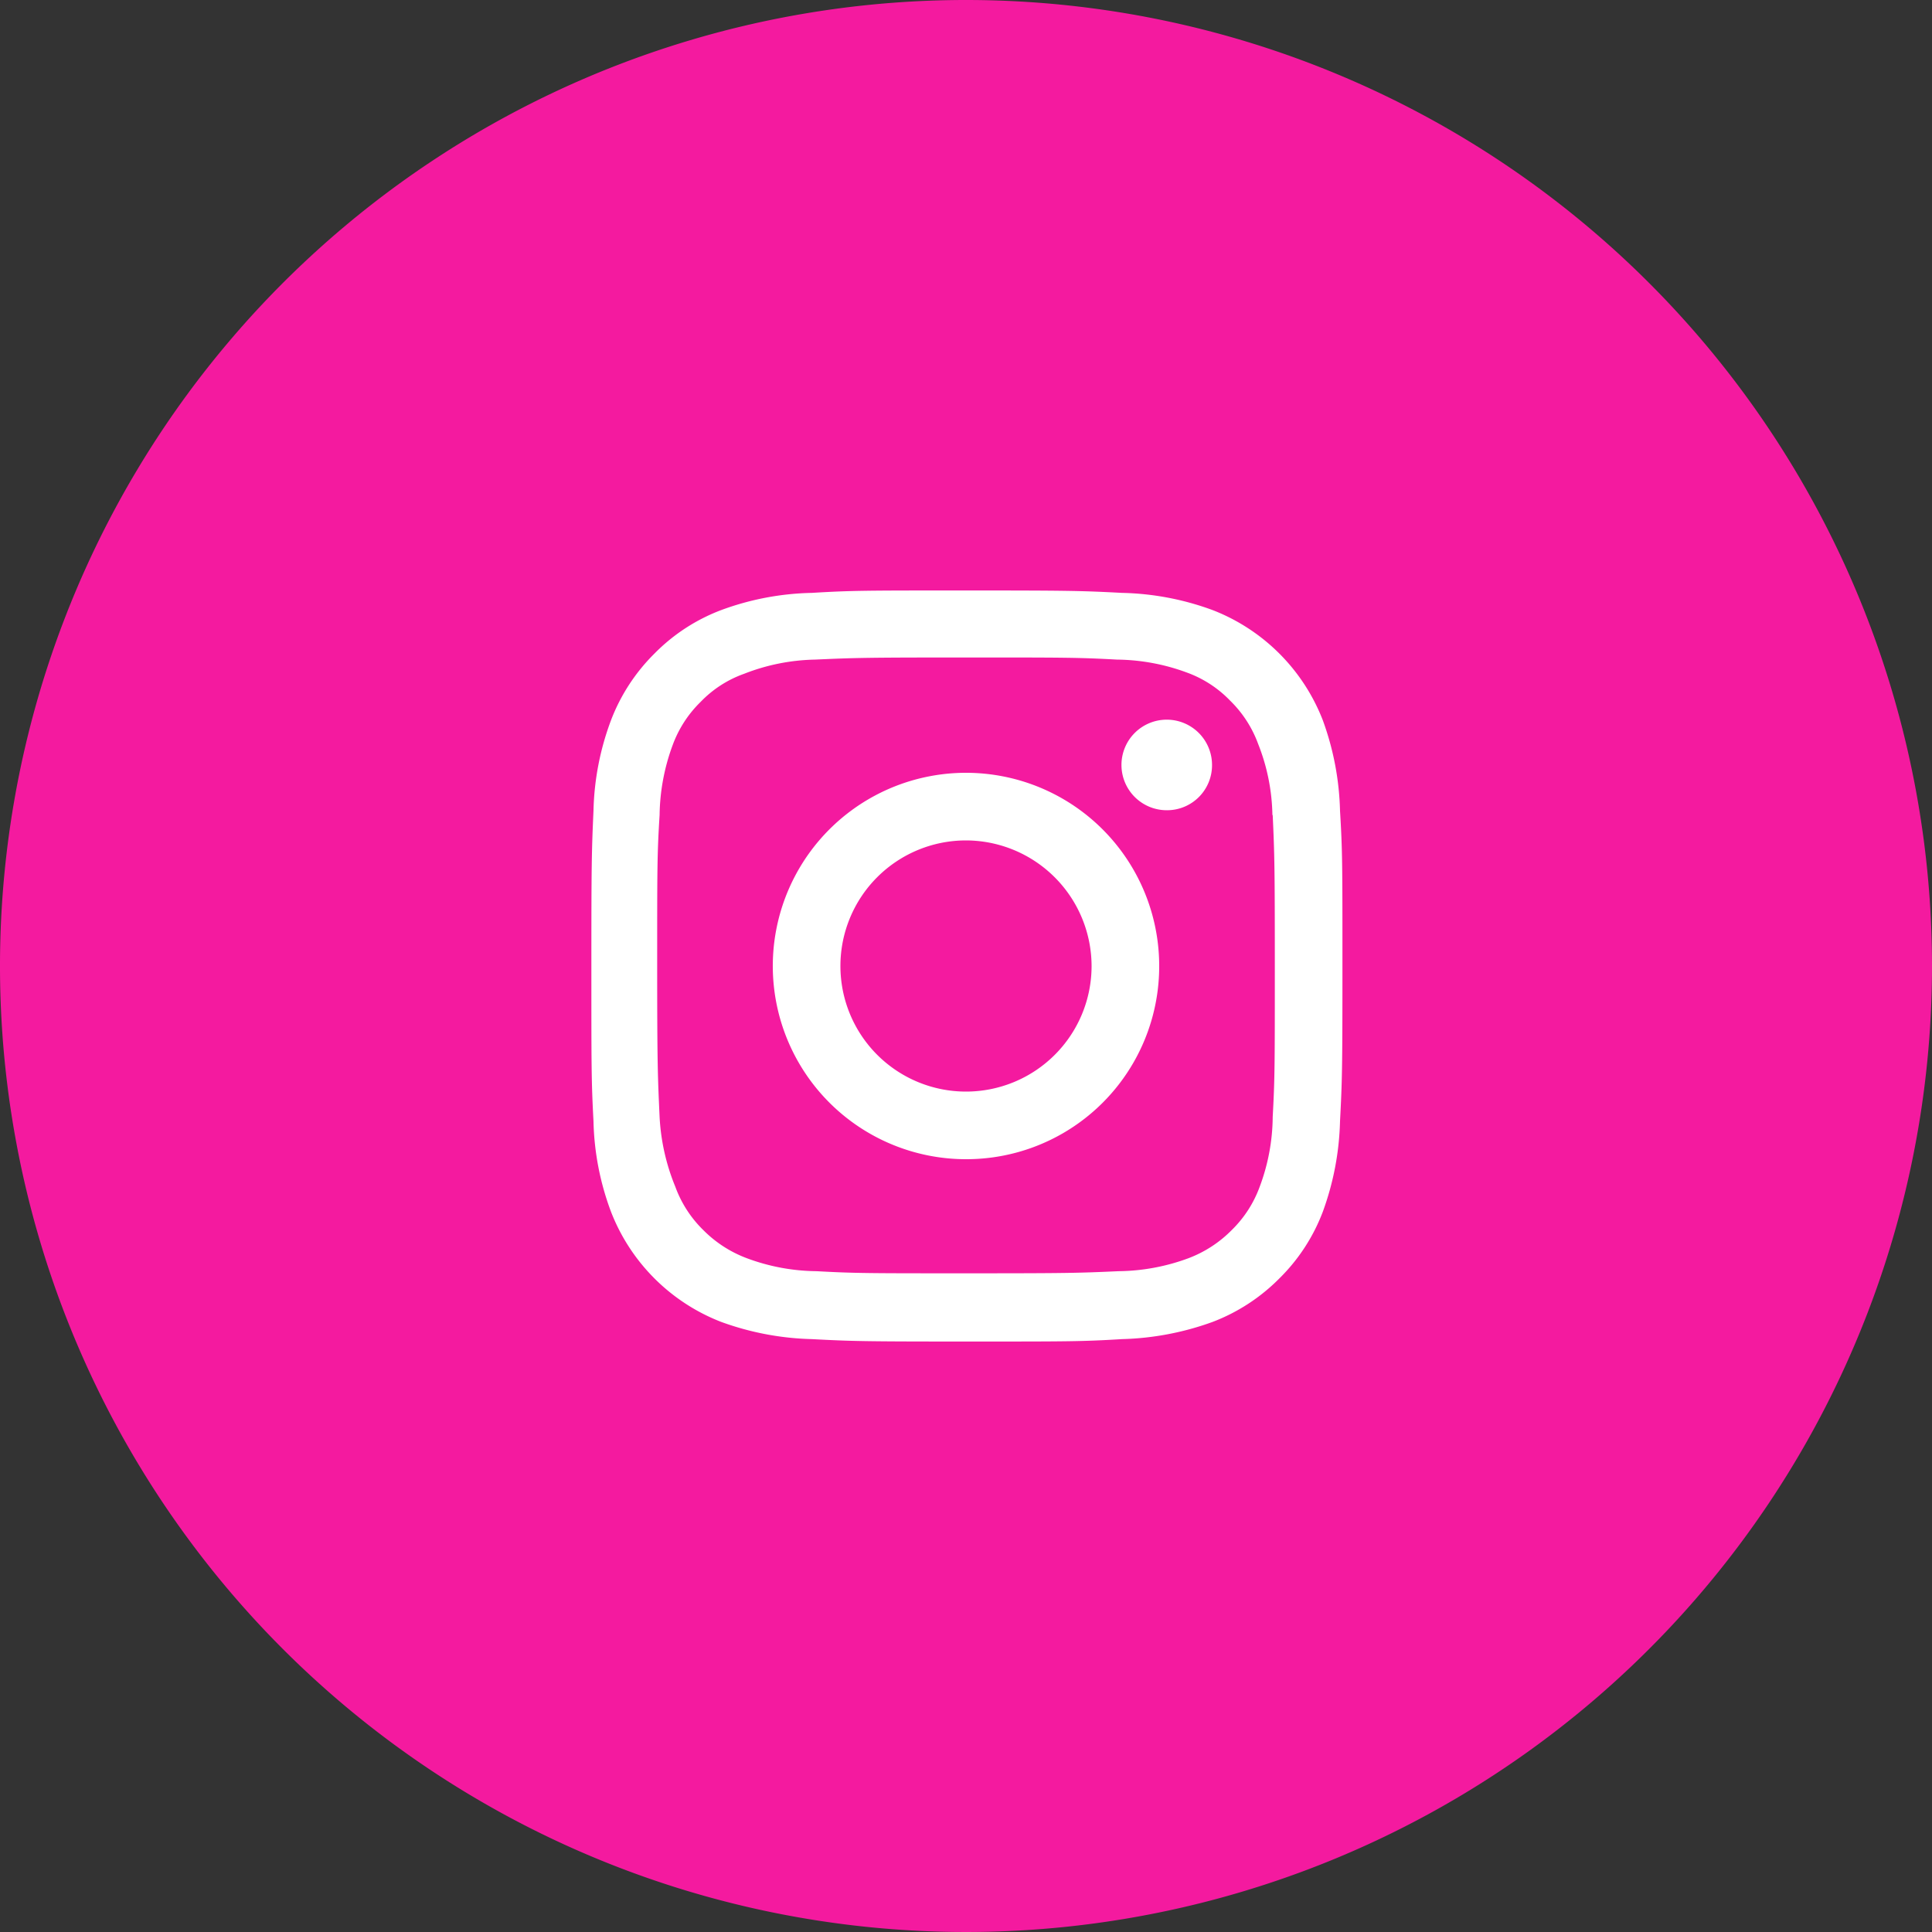 <svg xmlns="http://www.w3.org/2000/svg" viewBox="0 0 64 64"><rect x="0" y="0" width="64" height="64" fill="#333333" stroke="none"/><defs><style>.cls-1{fill:#f41a9f;}.cls-2{fill:#fff;}</style></defs><g id="レイヤー_2" data-name="レイヤー 2"><g id="情報"><path class="cls-1" d="M32,0A32,32,0,1,0,64,32,32,32,0,0,0,32,0Z"/><path class="cls-2" d="M36.16,32A4.16,4.16,0,1,1,32,27.84,4.17,4.17,0,0,1,36.16,32Zm6-5c.06,1.32.07,1.71.07,5s0,3.72-.07,5a6.71,6.71,0,0,1-.43,2.31,3.85,3.85,0,0,1-.93,1.44,4,4,0,0,1-1.43.93,6.85,6.85,0,0,1-2.32.43c-1.32.06-1.71.07-5,.07s-3.72,0-5-.07a6.77,6.77,0,0,1-2.31-.43,4,4,0,0,1-1.44-.93,3.85,3.85,0,0,1-.93-1.44A7,7,0,0,1,21.85,37c-.06-1.32-.08-1.71-.08-5s0-3.72.08-5a6.91,6.91,0,0,1,.43-2.31,3.85,3.85,0,0,1,.93-1.44,3.73,3.73,0,0,1,1.44-.93A6.77,6.77,0,0,1,27,21.85c1.32-.06,1.71-.07,5-.07s3.72,0,5,.07a6.85,6.85,0,0,1,2.32.43,3.77,3.77,0,0,1,1.43.93,3.85,3.85,0,0,1,.93,1.44A6.66,6.66,0,0,1,42.15,27ZM38.4,32A6.4,6.4,0,1,0,32,38.4,6.39,6.39,0,0,0,38.4,32Zm1.75-6.66a1.5,1.5,0,1,0-1.49,1.5A1.49,1.49,0,0,0,40.15,25.34ZM44.47,32c0-3.39,0-3.81-.08-5.14a9.37,9.37,0,0,0-.57-3,6.39,6.39,0,0,0-3.65-3.65,9.22,9.22,0,0,0-3-.57c-1.33-.07-1.76-.08-5.14-.08s-3.81,0-5.14.08a9.16,9.16,0,0,0-3,.57,6.15,6.15,0,0,0-2.21,1.44,6.24,6.24,0,0,0-1.44,2.21,9.08,9.08,0,0,0-.58,3c-.06,1.33-.07,1.75-.07,5.14s0,3.81.07,5.14a9.08,9.08,0,0,0,.58,3,6.39,6.39,0,0,0,3.65,3.65,9.43,9.43,0,0,0,3,.57c1.33.07,1.75.08,5.14.08s3.81,0,5.14-.08a9.48,9.48,0,0,0,3-.57,6.24,6.24,0,0,0,2.21-1.44,6.15,6.15,0,0,0,1.44-2.21,9.37,9.37,0,0,0,.57-3C44.46,35.81,44.47,35.39,44.47,32Z"/></g></g></svg>